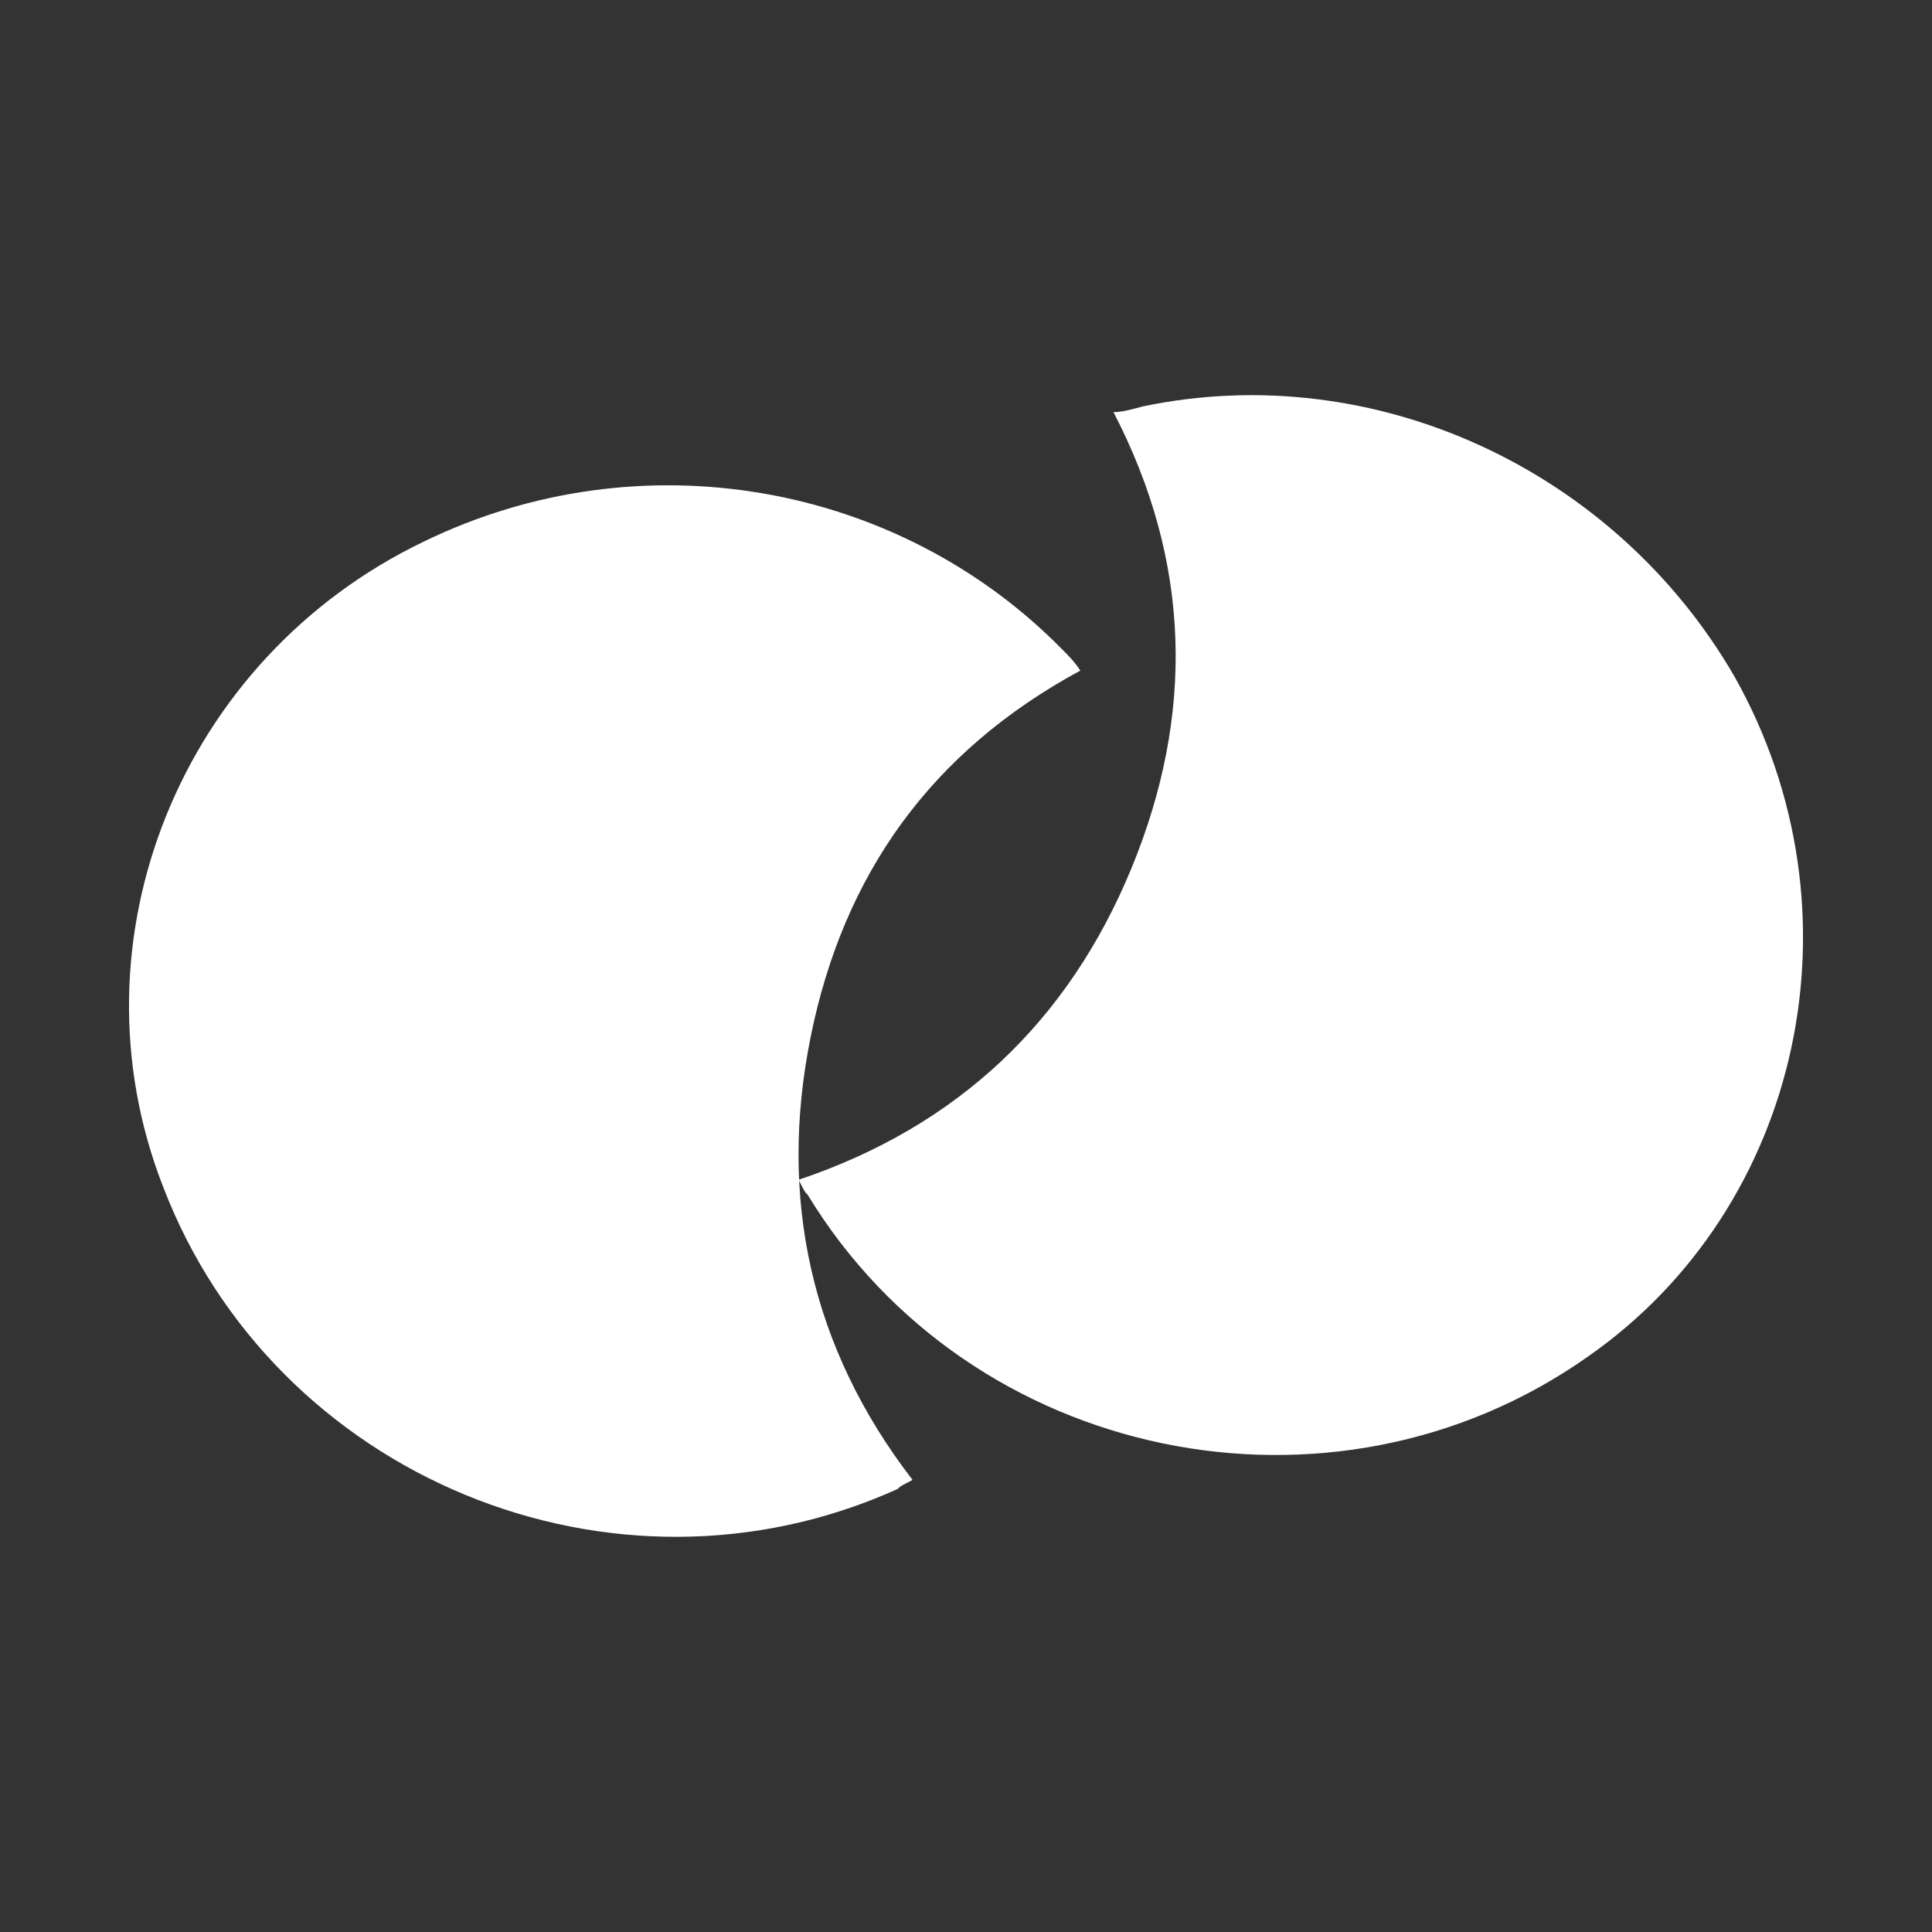 <?xml version="1.0" encoding="UTF-8"?>
<svg id="Layer_1" xmlns="http://www.w3.org/2000/svg" version="1.1" viewBox="0 0 30 30">
  <rect x="0" y="0" width="30" height="30" fill="#333333" stroke="none"/>
  <!-- Generator: Adobe Illustrator 29.2.1, SVG Export Plug-In . SVG Version: 2.1.0 Build 116)  -->
  <defs>
    <style>
      .st0 {
        fill: #fff;
      }
    </style>
  </defs>
  <path class="st0" d="M16.78,10.41c-2.33,1.26-3.68,3.17-4.19,5.68s0,4.84,1.58,6.89c-.09.05-.19.09-.23.14-4.42,2-9.69-.19-11.41-4.7-1.49-3.82.28-8.2,4.05-10.01,3.35-1.63,7.36-.93,9.92,1.68.09.09.19.19.28.33Z"/>
  <path class="st0" d="M17.29,6.4c1.21,2.33,1.26,4.7.28,7.08-.98,2.38-2.7,4.01-5.17,4.84.05.09.09.19.14.23,2.52,4.15,8.15,5.31,12.11,2.52,3.35-2.33,4.33-6.94,2.28-10.57-1.86-3.21-5.59-4.94-9.18-4.19-.19.05-.33.09-.47.09Z"/>
</svg>
